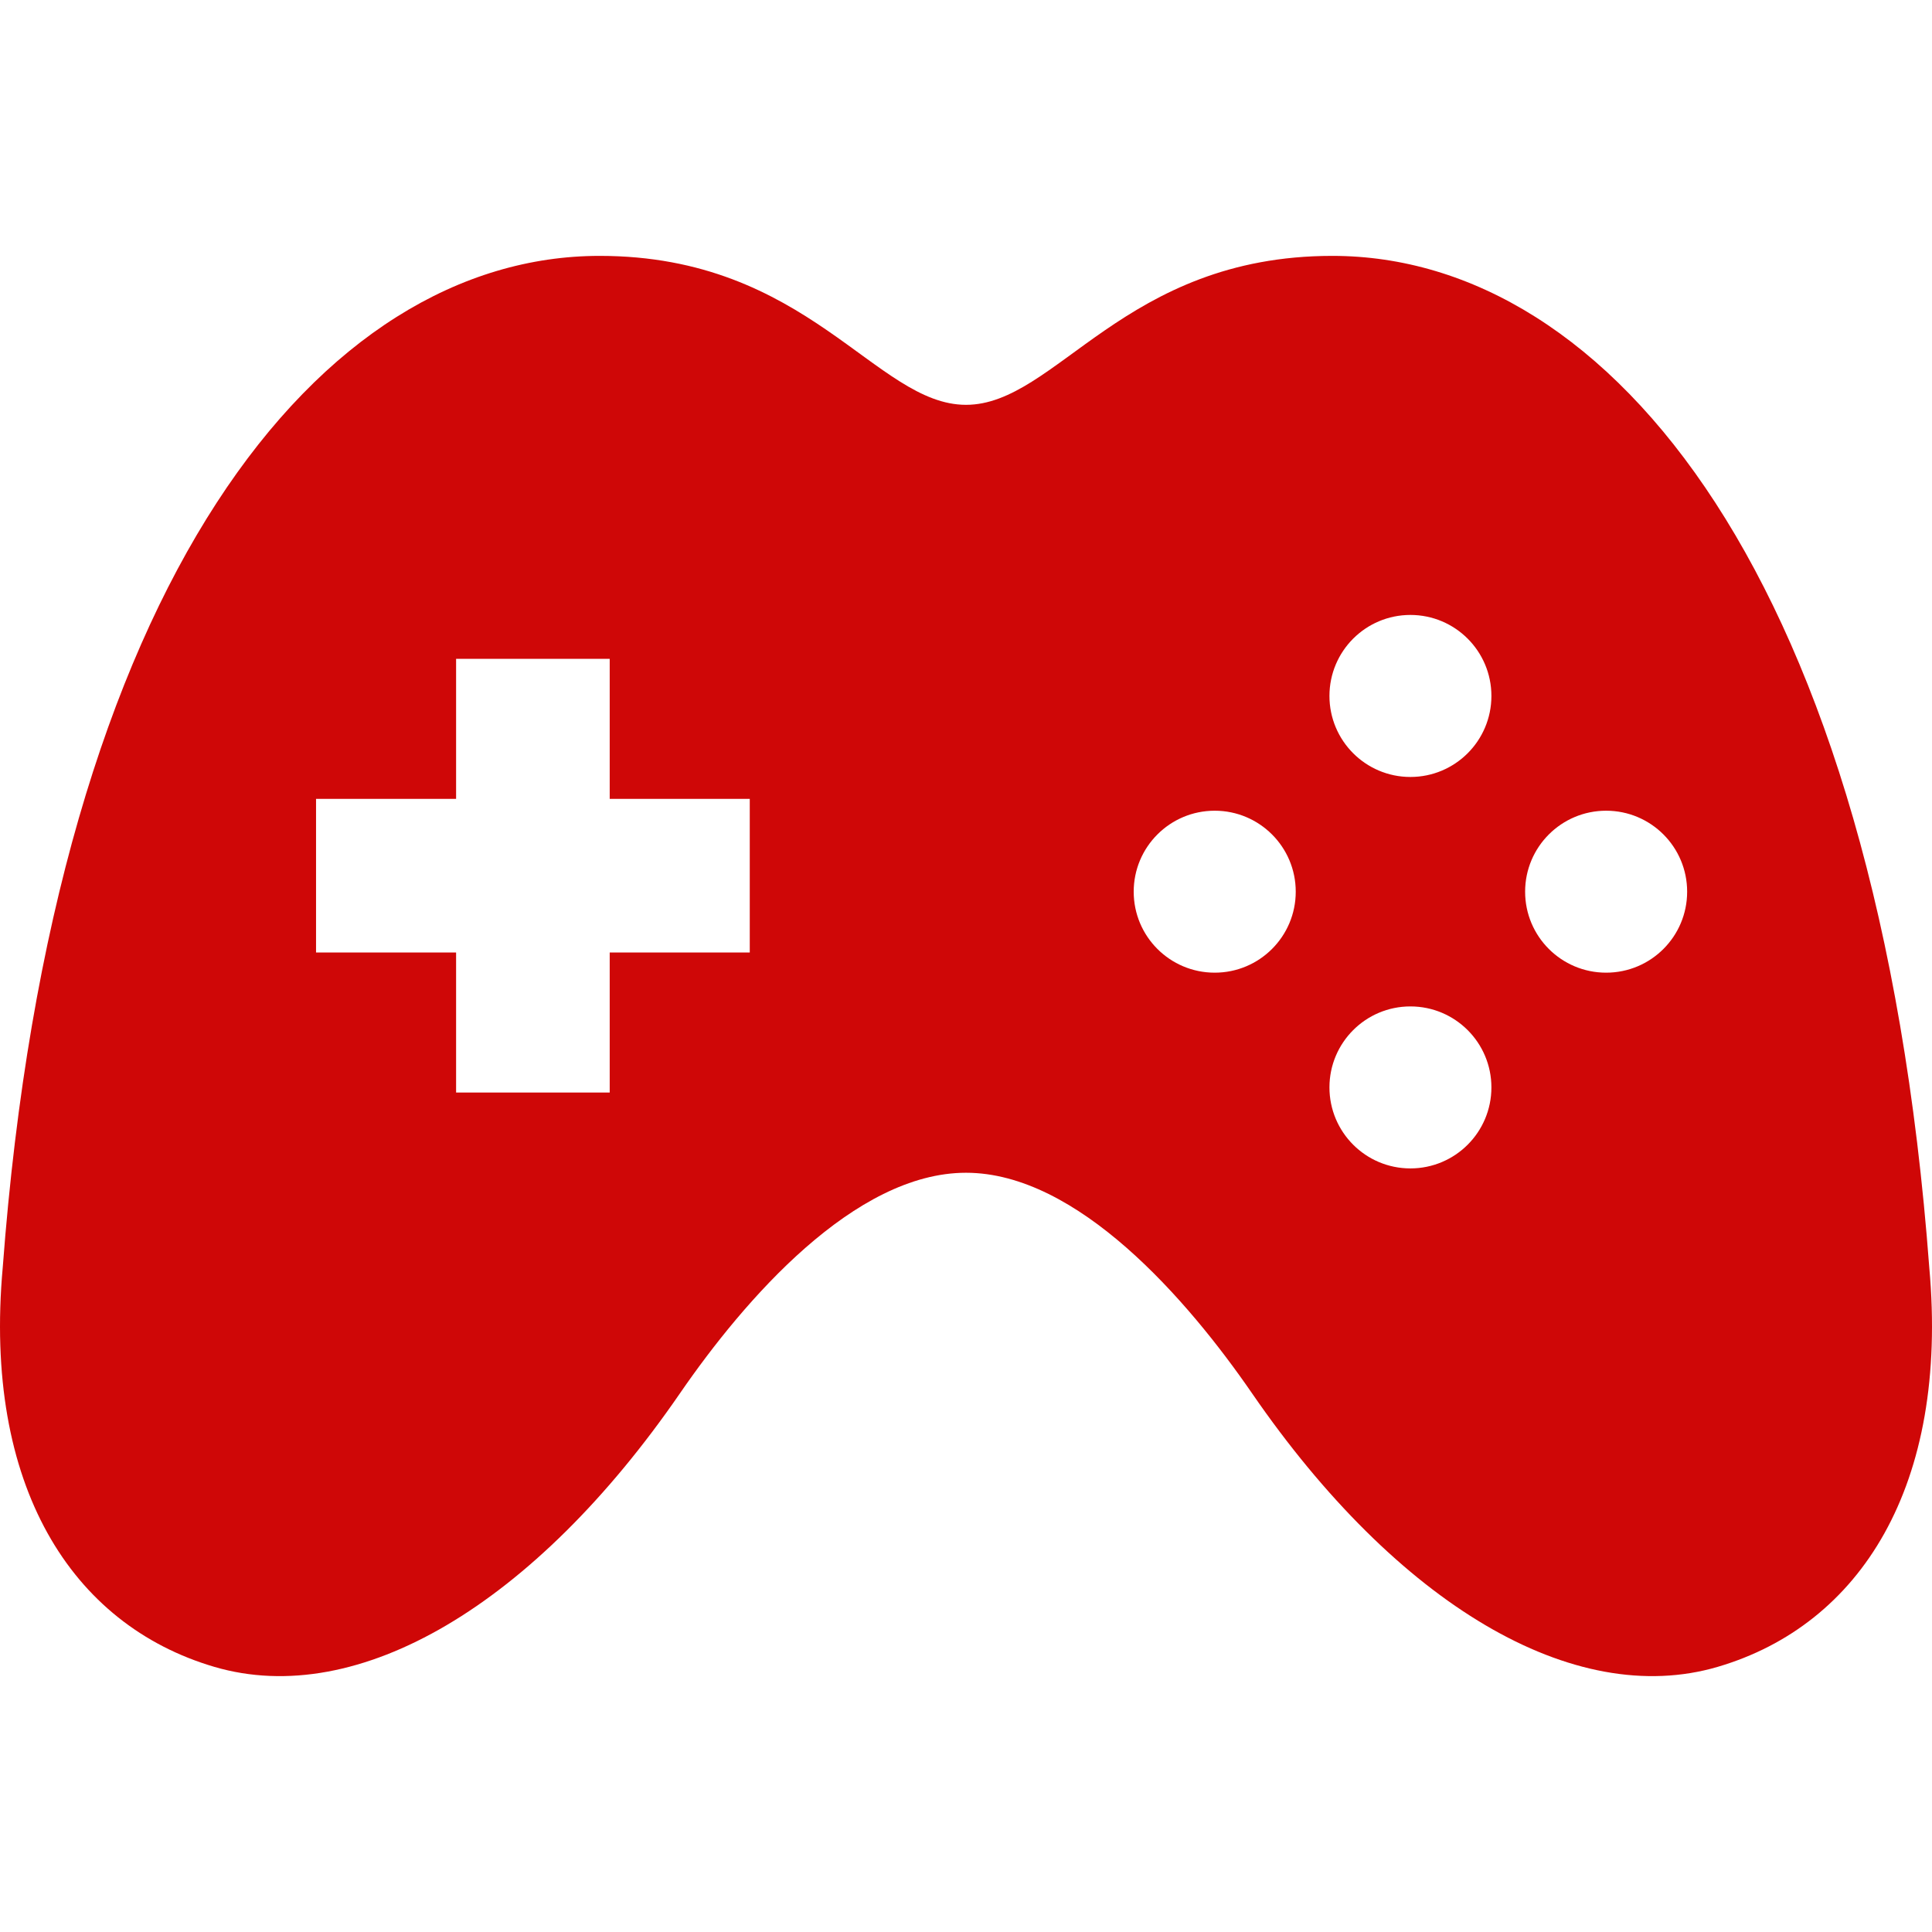 <?xml version="1.0" encoding="UTF-8"?>
<!-- Uploaded to: SVG Repo, www.svgrepo.com, Transformed by: SVG Repo Mixer Tools -->
<svg xmlns="http://www.w3.org/2000/svg" xmlns:xlink="http://www.w3.org/1999/xlink" height="64px" width="64px" version="1.1" id="_x32_" viewBox="0 0 512 512" xml:space="preserve" fill="#cf0707">

<g id="SVGRepo_bgCarrier" stroke-width="0"></g>

<g id="SVGRepo_tracerCarrier" stroke-linecap="round" stroke-linejoin="round"></g>

<g id="SVGRepo_iconCarrier"> <style type="text/css"> .st0{fill:#cf0707;} </style> <g> <path class="st0" d="M511.275,335.864c-13.696-182.839-84.68-268.054-158.186-268.054c-55.32,0-73.124,39.474-97.088,39.474 c-23.964,0-41.824-39.474-97.089-39.474c-73.505,0-144.49,85.216-158.186,268.054c-5.225,57.878,18.231,94.731,56.036,105.86 c38.222,11.256,84.926-16.545,123.429-72.472c17.151-24.925,46.267-58.459,75.81-58.459c29.542,0,58.658,33.534,75.81,58.459 c38.504,55.927,85.206,83.728,123.428,72.472C493.053,430.595,516.5,393.742,511.275,335.864z M198.694,252.418h-37.116v37.116 H120.87v-37.116H83.755v-40.708h37.115v-37.115h40.708v37.115h37.116V252.418z M321.914,257.768c-11.864,0-21.47-9.596-21.47-21.46 c0-11.855,9.606-21.461,21.47-21.461c11.854,0,21.47,9.606,21.47,21.461C343.384,248.172,333.769,257.768,321.914,257.768z M373.77,309.642c-11.846,0-21.452-9.606-21.452-21.469c0-11.855,9.606-21.461,21.452-21.461c11.864,0,21.469,9.606,21.469,21.461 C395.239,300.036,385.633,309.642,373.77,309.642z M373.77,205.904c-11.846,0-21.452-9.614-21.452-21.469 c0-11.864,9.606-21.469,21.452-21.469c11.864,0,21.469,9.606,21.469,21.469C395.239,196.29,385.633,205.904,373.77,205.904z M425.642,257.768c-11.854,0-21.469-9.596-21.469-21.46c0-11.855,9.615-21.461,21.469-21.461c11.865,0,21.469,9.606,21.469,21.461 C447.111,248.172,437.507,257.768,425.642,257.768z"></path> </g> </g>

</svg>
